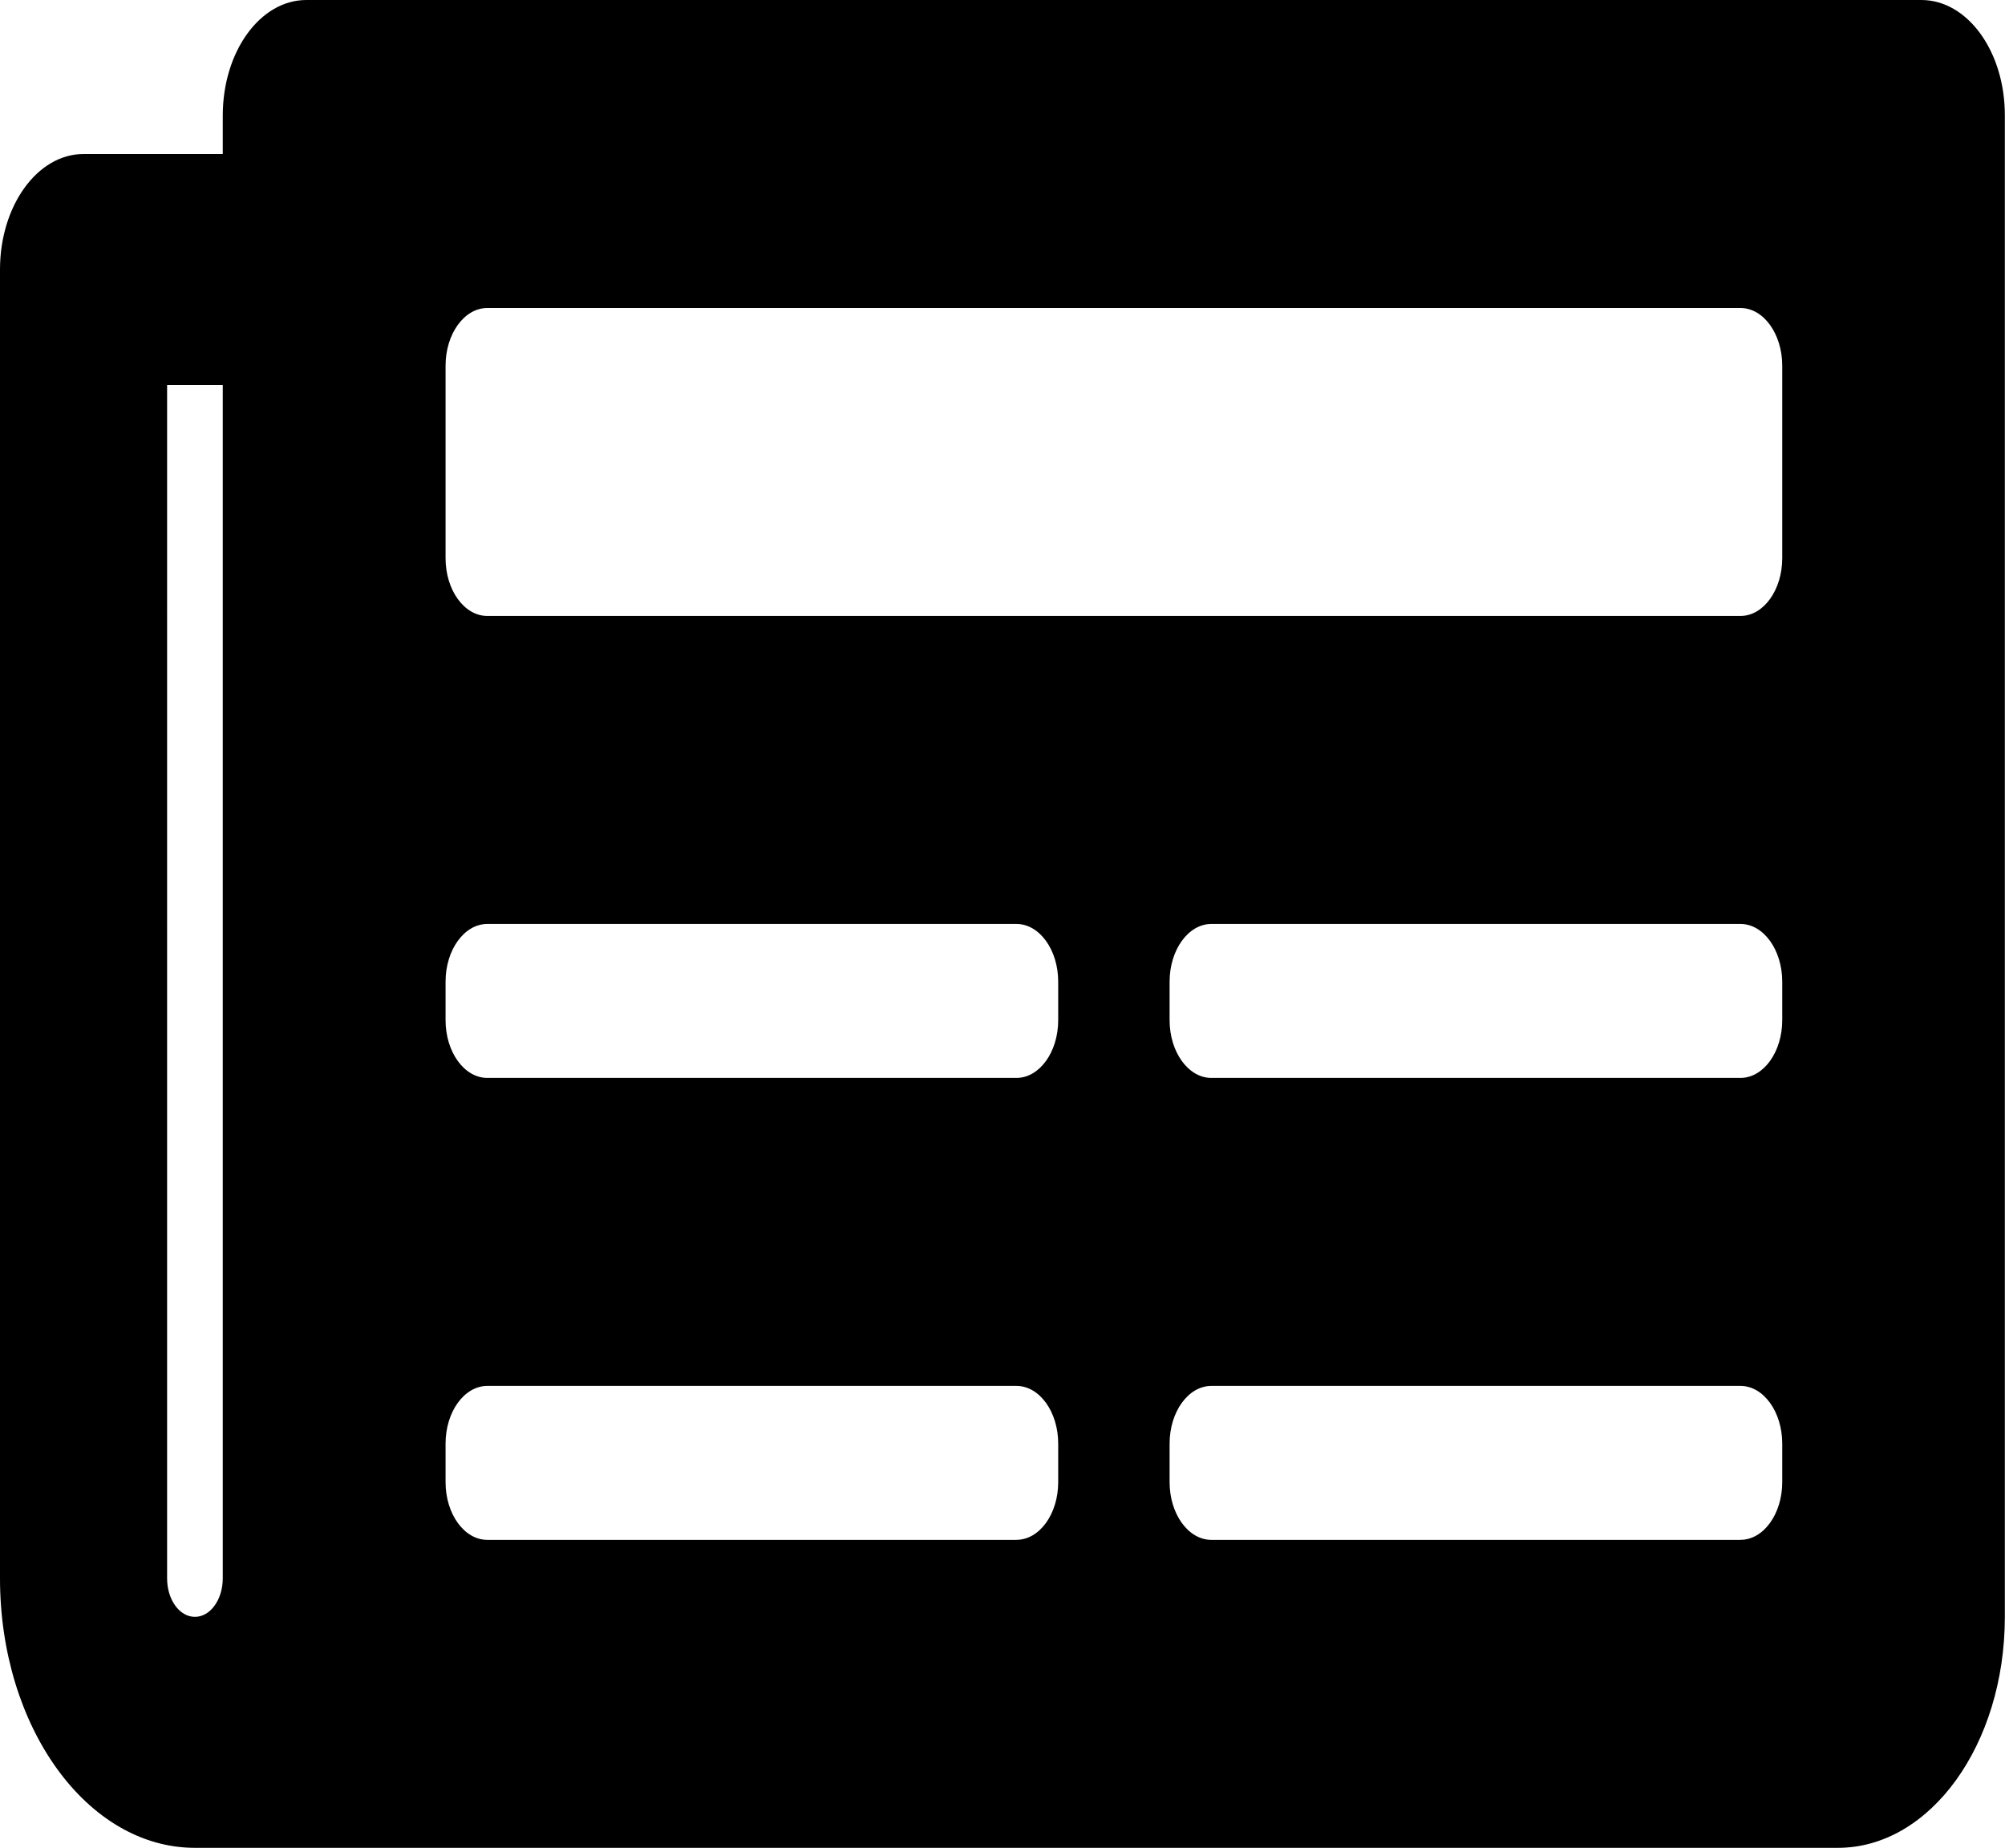 <svg xmlns="http://www.w3.org/2000/svg" width="51.654" height="47.6" viewBox="0 0 51.654 47.6">
  <path id="Icon_awesome-newspaper" data-name="Icon awesome-newspaper" d="M49.5,4.5H7.892C6.7,4.5,5.739,5.832,5.739,7.475v.992H2.152C.964,8.467,0,9.8,0,11.442V45.158C0,48.992,2.248,52.1,5.022,52.1H47.35c2.377,0,4.3-2.664,4.3-5.95V7.475C51.654,5.832,50.691,4.5,49.5,4.5ZM5.022,46.15c-.4,0-.717-.444-.717-.992V14.417H5.739V45.158C5.739,45.706,5.418,46.15,5.022,46.15Zm21.164-1.983H12.555c-.594,0-1.076-.666-1.076-1.487v-.992c0-.821.482-1.487,1.076-1.487H26.186c.594,0,1.076.666,1.076,1.487v.992C27.262,43.5,26.78,44.166,26.186,44.166Zm18.653,0H31.208c-.594,0-1.076-.666-1.076-1.487v-.992c0-.821.482-1.487,1.076-1.487H44.839c.594,0,1.076.666,1.076,1.487v.992C45.915,43.5,45.433,44.166,44.839,44.166Zm-18.653-11.9H12.555c-.594,0-1.076-.666-1.076-1.487v-.992c0-.821.482-1.487,1.076-1.487H26.186c.594,0,1.076.666,1.076,1.487v.992C27.262,31.6,26.78,32.267,26.186,32.267Zm18.653,0H31.208c-.594,0-1.076-.666-1.076-1.487v-.992c0-.821.482-1.487,1.076-1.487H44.839c.594,0,1.076.666,1.076,1.487v.992C45.915,31.6,45.433,32.267,44.839,32.267Zm0-11.9H12.555c-.594,0-1.076-.666-1.076-1.487V13.921c0-.821.482-1.487,1.076-1.487H44.839c.594,0,1.076.666,1.076,1.487v4.958C45.915,19.7,45.433,20.367,44.839,20.367Z" transform="translate(0 -4.5)"/>
</svg>
